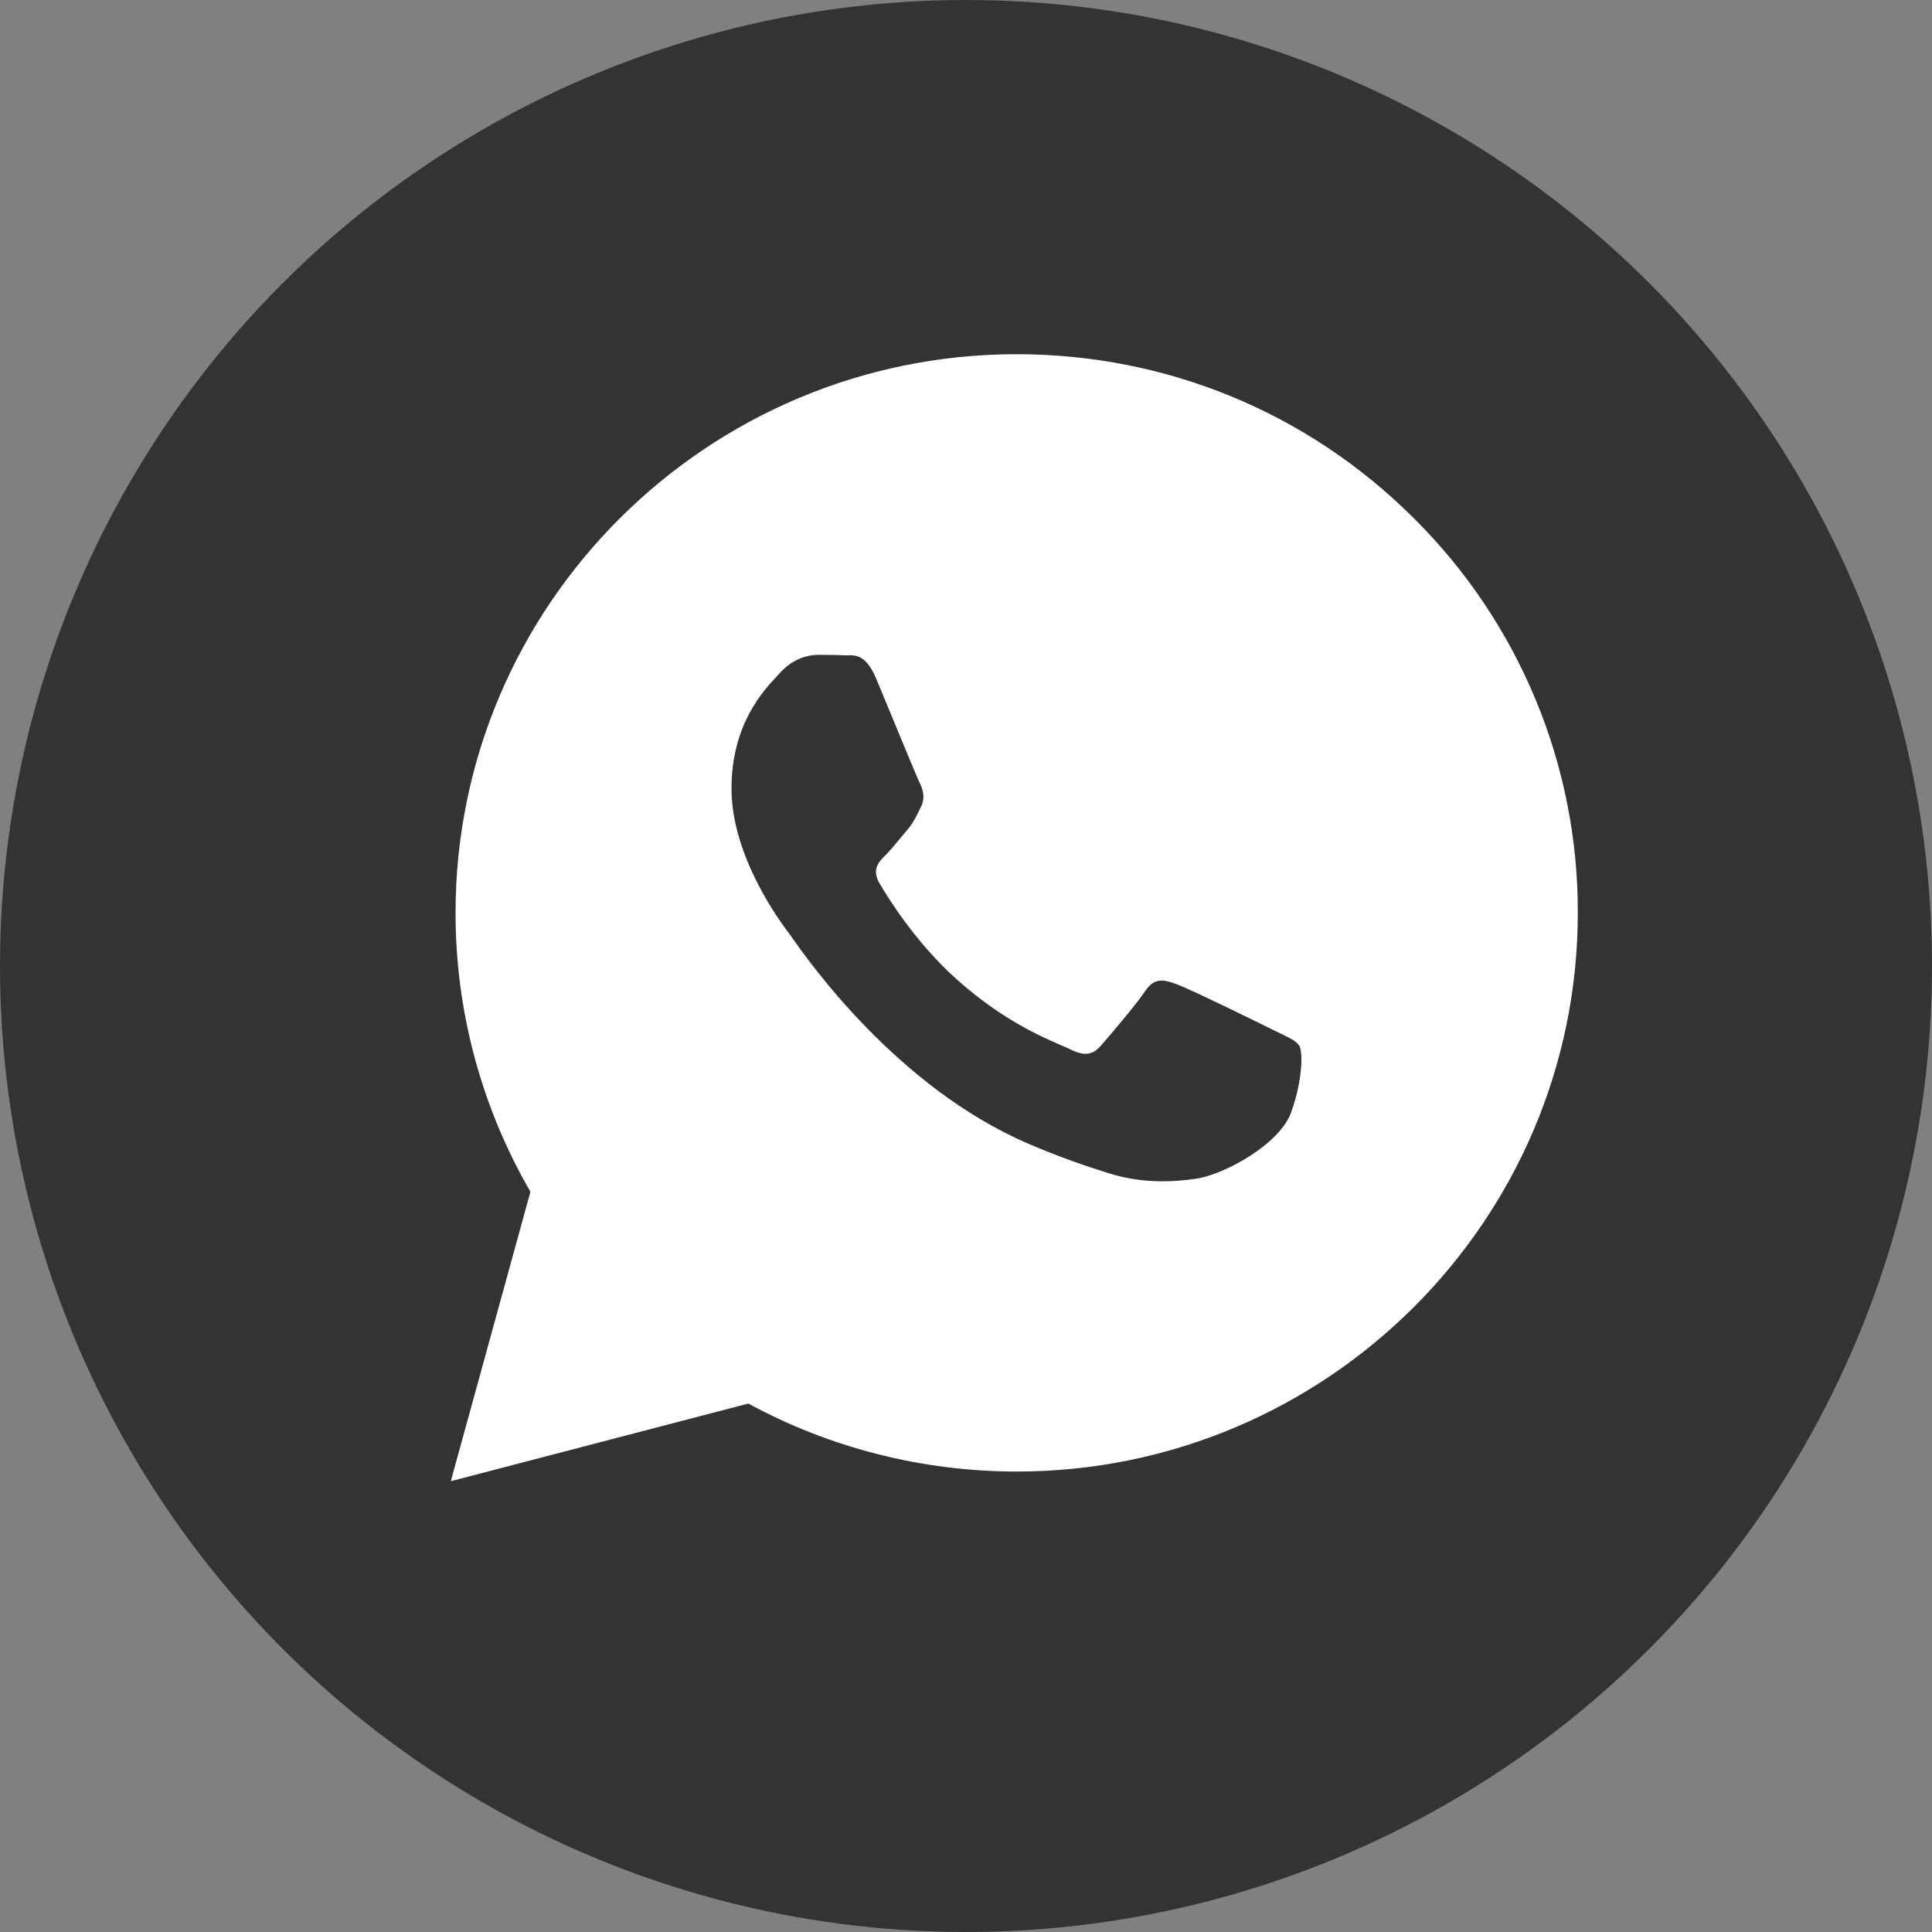 <svg fill="none" height="48" viewBox="0 0 48 48" width="48" xmlns="http://www.w3.org/2000/svg" xmlns:xlink="http://www.w3.org/1999/xlink"><rect x="0" y="0" width="48" height="48" fill="#808080" stroke="none"/><clipPath id="a"><path d="m0 0h48v48h-48z"/></clipPath><g clip-path="url(#a)"><circle cx="24" cy="24" fill="#333" r="24"/><path clip-rule="evenodd" d="m13.178 29.61-1.978 7.19 7.391-1.929c2.036 1.105 4.329 1.688 6.662 1.689h.006c7.683 0 13.938-6.225 13.941-13.875.012-3.683-1.458-7.218-4.08-9.816-2.632-2.622-6.132-4.067-9.861-4.069-7.684 0-13.938 6.224-13.941 13.874-.003 2.435.639 4.827 1.861 6.936zm7.891-13.331c.203-.001.456-.002.705.594.099.236.244.589.397.958.297.719.62 1.502.677 1.616.087.174.145.376.029.608-.017.035-.034.067-.049.099-.087.177-.151.307-.3.48-.058.068-.119.141-.179.214-.12.145-.239.29-.344.393-.174.173-.356.36-.152.708s.902 1.483 1.938 2.402c1.112.988 2.079 1.405 2.57 1.617.096.042.174.075.231.103.348.173.551.144.755-.087.203-.231.871-1.012 1.103-1.359.233-.347.465-.289.784-.173.319.116 2.032.954 2.38 1.128.068.034.132.065.191.093.243.117.407.196.477.312.087.145.087.839-.203 1.649-.291.81-1.682 1.549-2.351 1.649-.6.089-1.359.126-2.194-.138-.506-.16-1.155-.373-1.986-.73-3.267-1.404-5.474-4.556-5.89-5.149-.029-.041-.049-.07-.061-.085l-.003-.003c-.183-.243-1.42-1.884-1.42-3.583 0-1.597.788-2.434 1.151-2.82.025-.026.048-.051.068-.073.319-.347.696-.433.929-.433s.465.002.668.012c.025.001.051.001.078.001z" fill="#fff" fill-rule="evenodd"/></g></svg>
